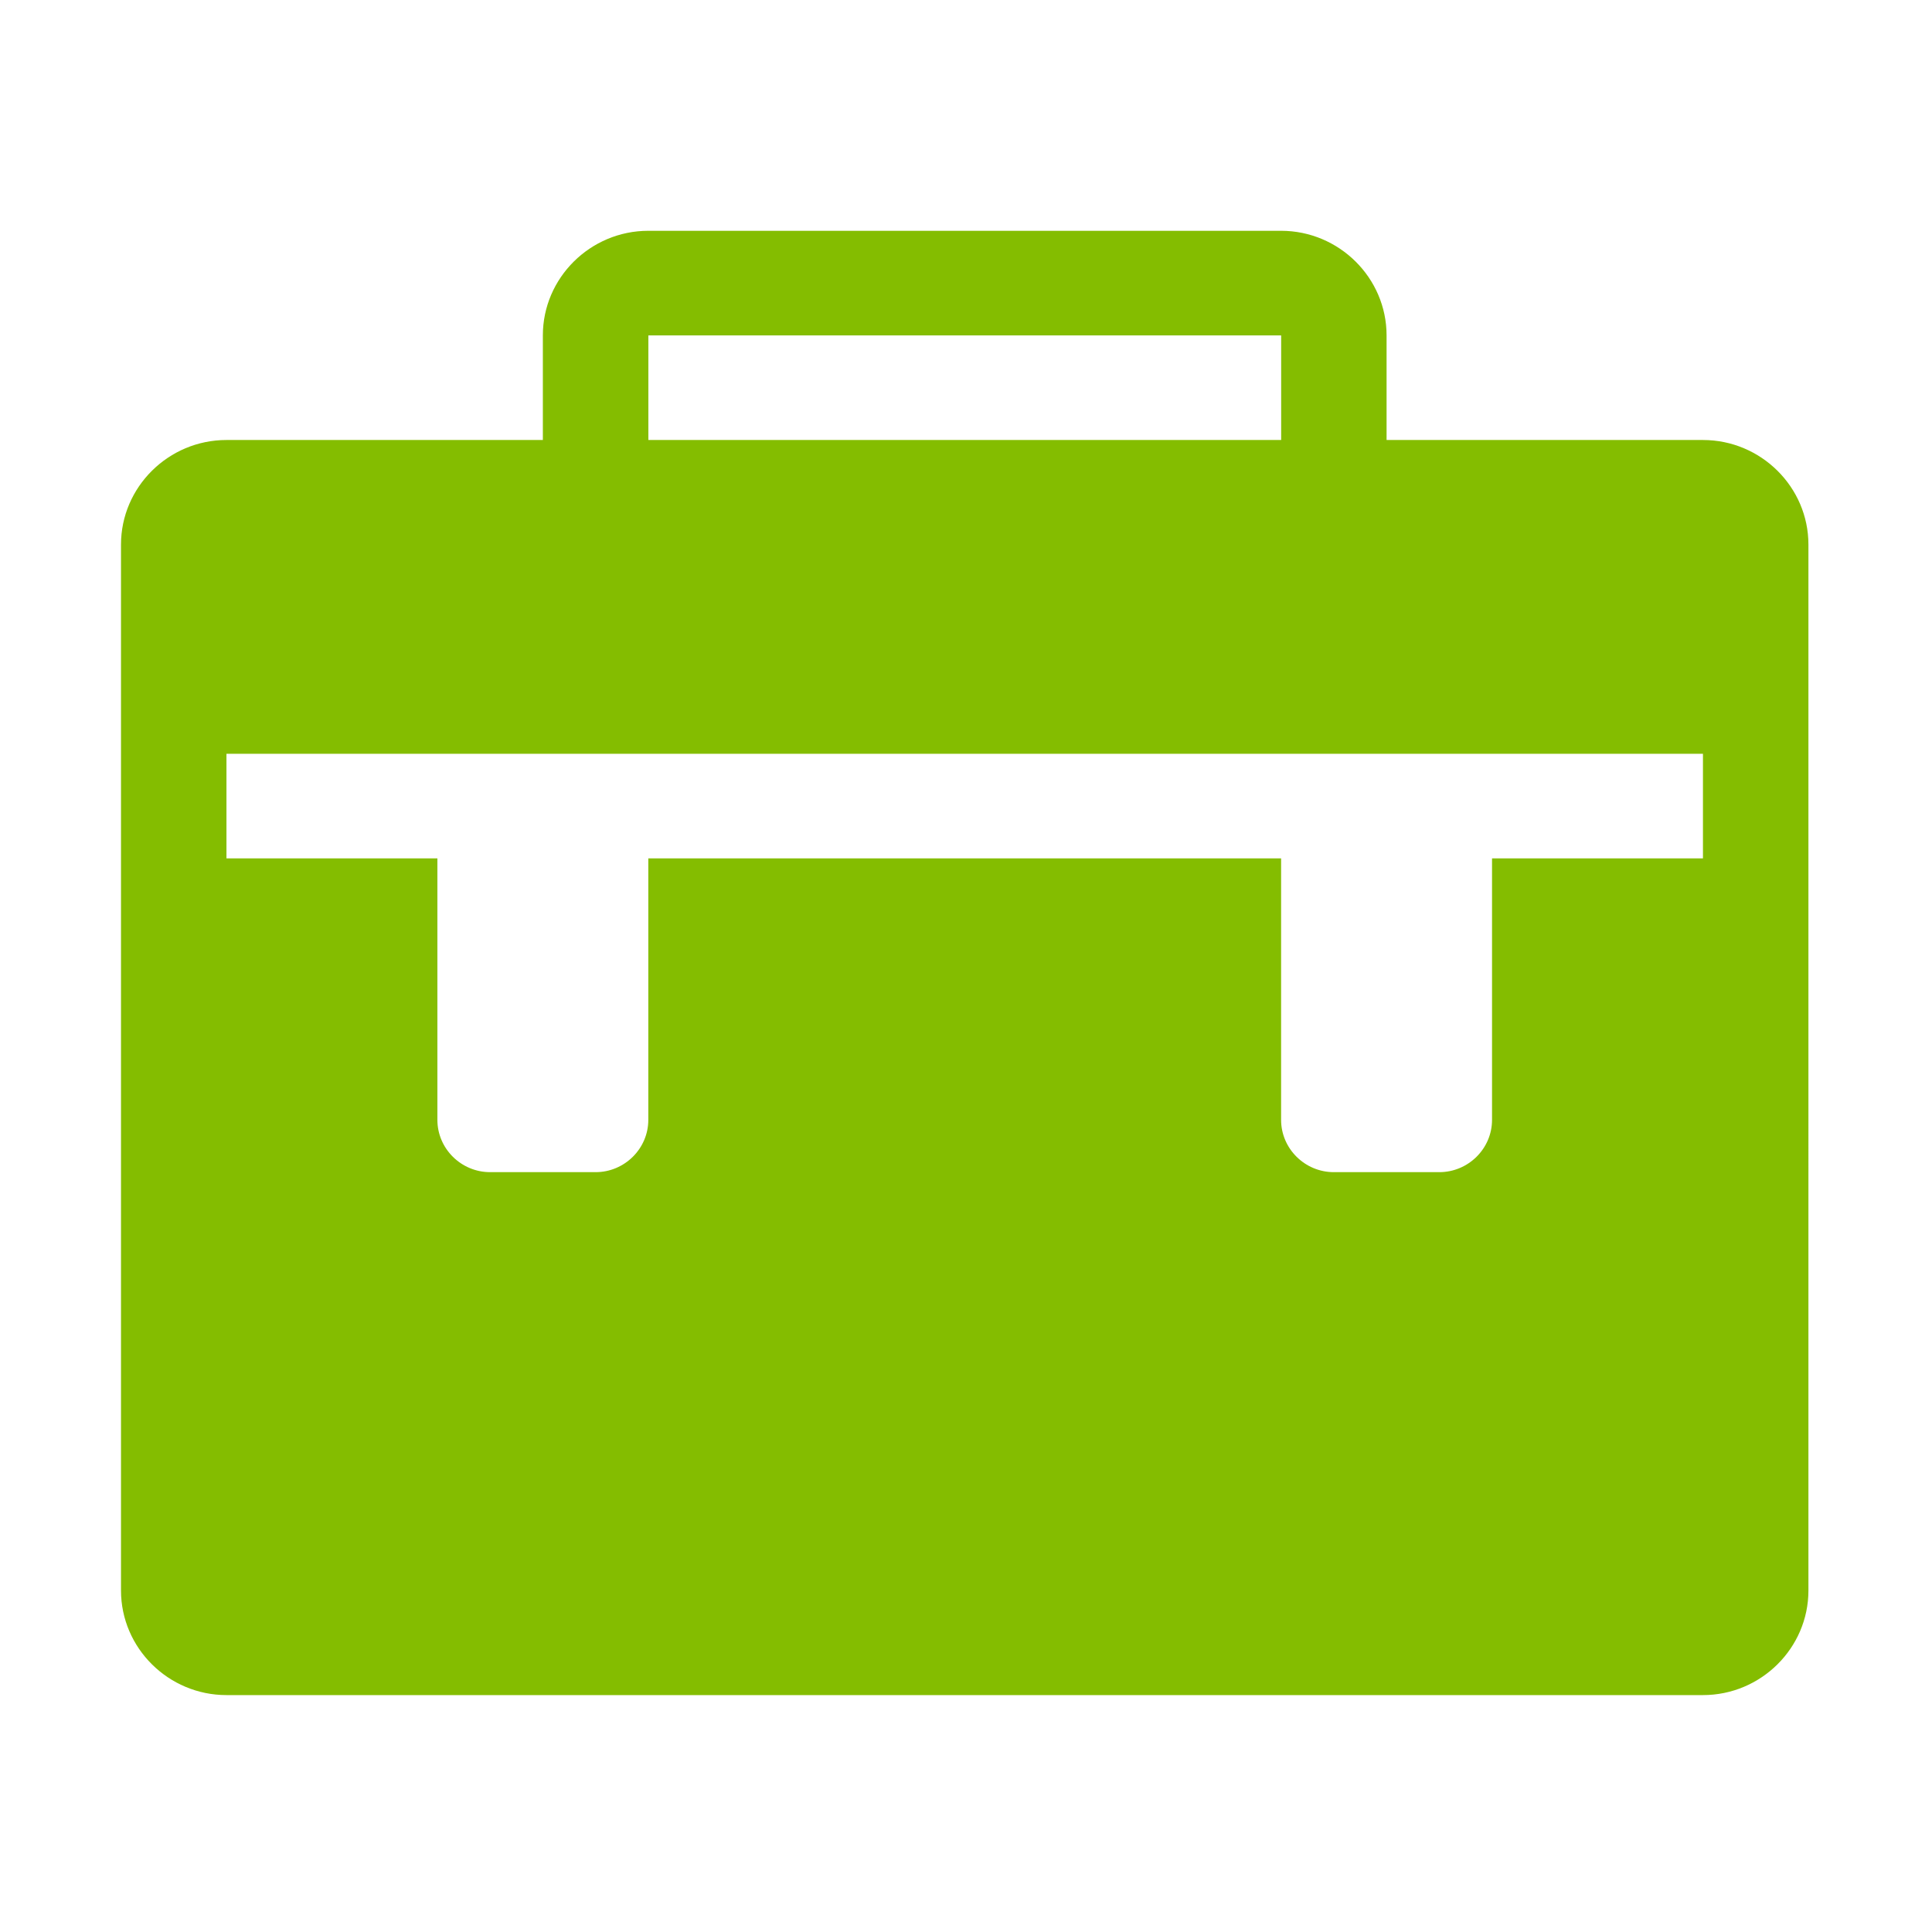 <svg class="svg-icon" style="vertical-align: middle;fill: currentColor;overflow: hidden;" width="47.469" height="47.469" viewBox="0 0 1024 1024" version="1.1" xmlns="http://www.w3.org/2000/svg"><path d="M902.604 233.211 734.91 233.211l0-55.456c0-30.459-25.154-55.428-55.898-55.428L343.617 122.327c-30.744 0-55.893 24.97-55.893 55.428l0 55.456-167.699 0c-30.738 0-55.893 24.936-55.893 55.423l0 554.364c0 30.492 25.154 55.435 55.893 55.435l782.579 0c30.744 0 55.898-24.942 55.898-55.435L958.501 288.635C958.502 258.147 933.348 233.211 902.604 233.211L902.604 233.211zM343.617 177.883c0.034-0.034 0.061-0.084 0.112-0.129l335.193 0c0.034 0.045 0.089 0.073 0.118 0.129l0 55.328L343.651 233.211l0-55.328L343.617 177.883zM902.604 454.959l-111.796 0 0 138.6c0 15.221-12.577 27.709-27.95 27.709l-55.898 0c-15.377 0-27.95-12.487-27.95-27.709L679.011 454.959 343.617 454.959l0 138.6c0 15.221-12.571 27.709-27.95 27.709L259.77 621.268c-15.366 0-27.943-12.487-27.943-27.709L231.827 454.959 120.025 454.959l0-55.446 782.579 0L902.603 454.959 902.604 454.959zM902.604 454.959"  fill="#84bd00"/></svg>